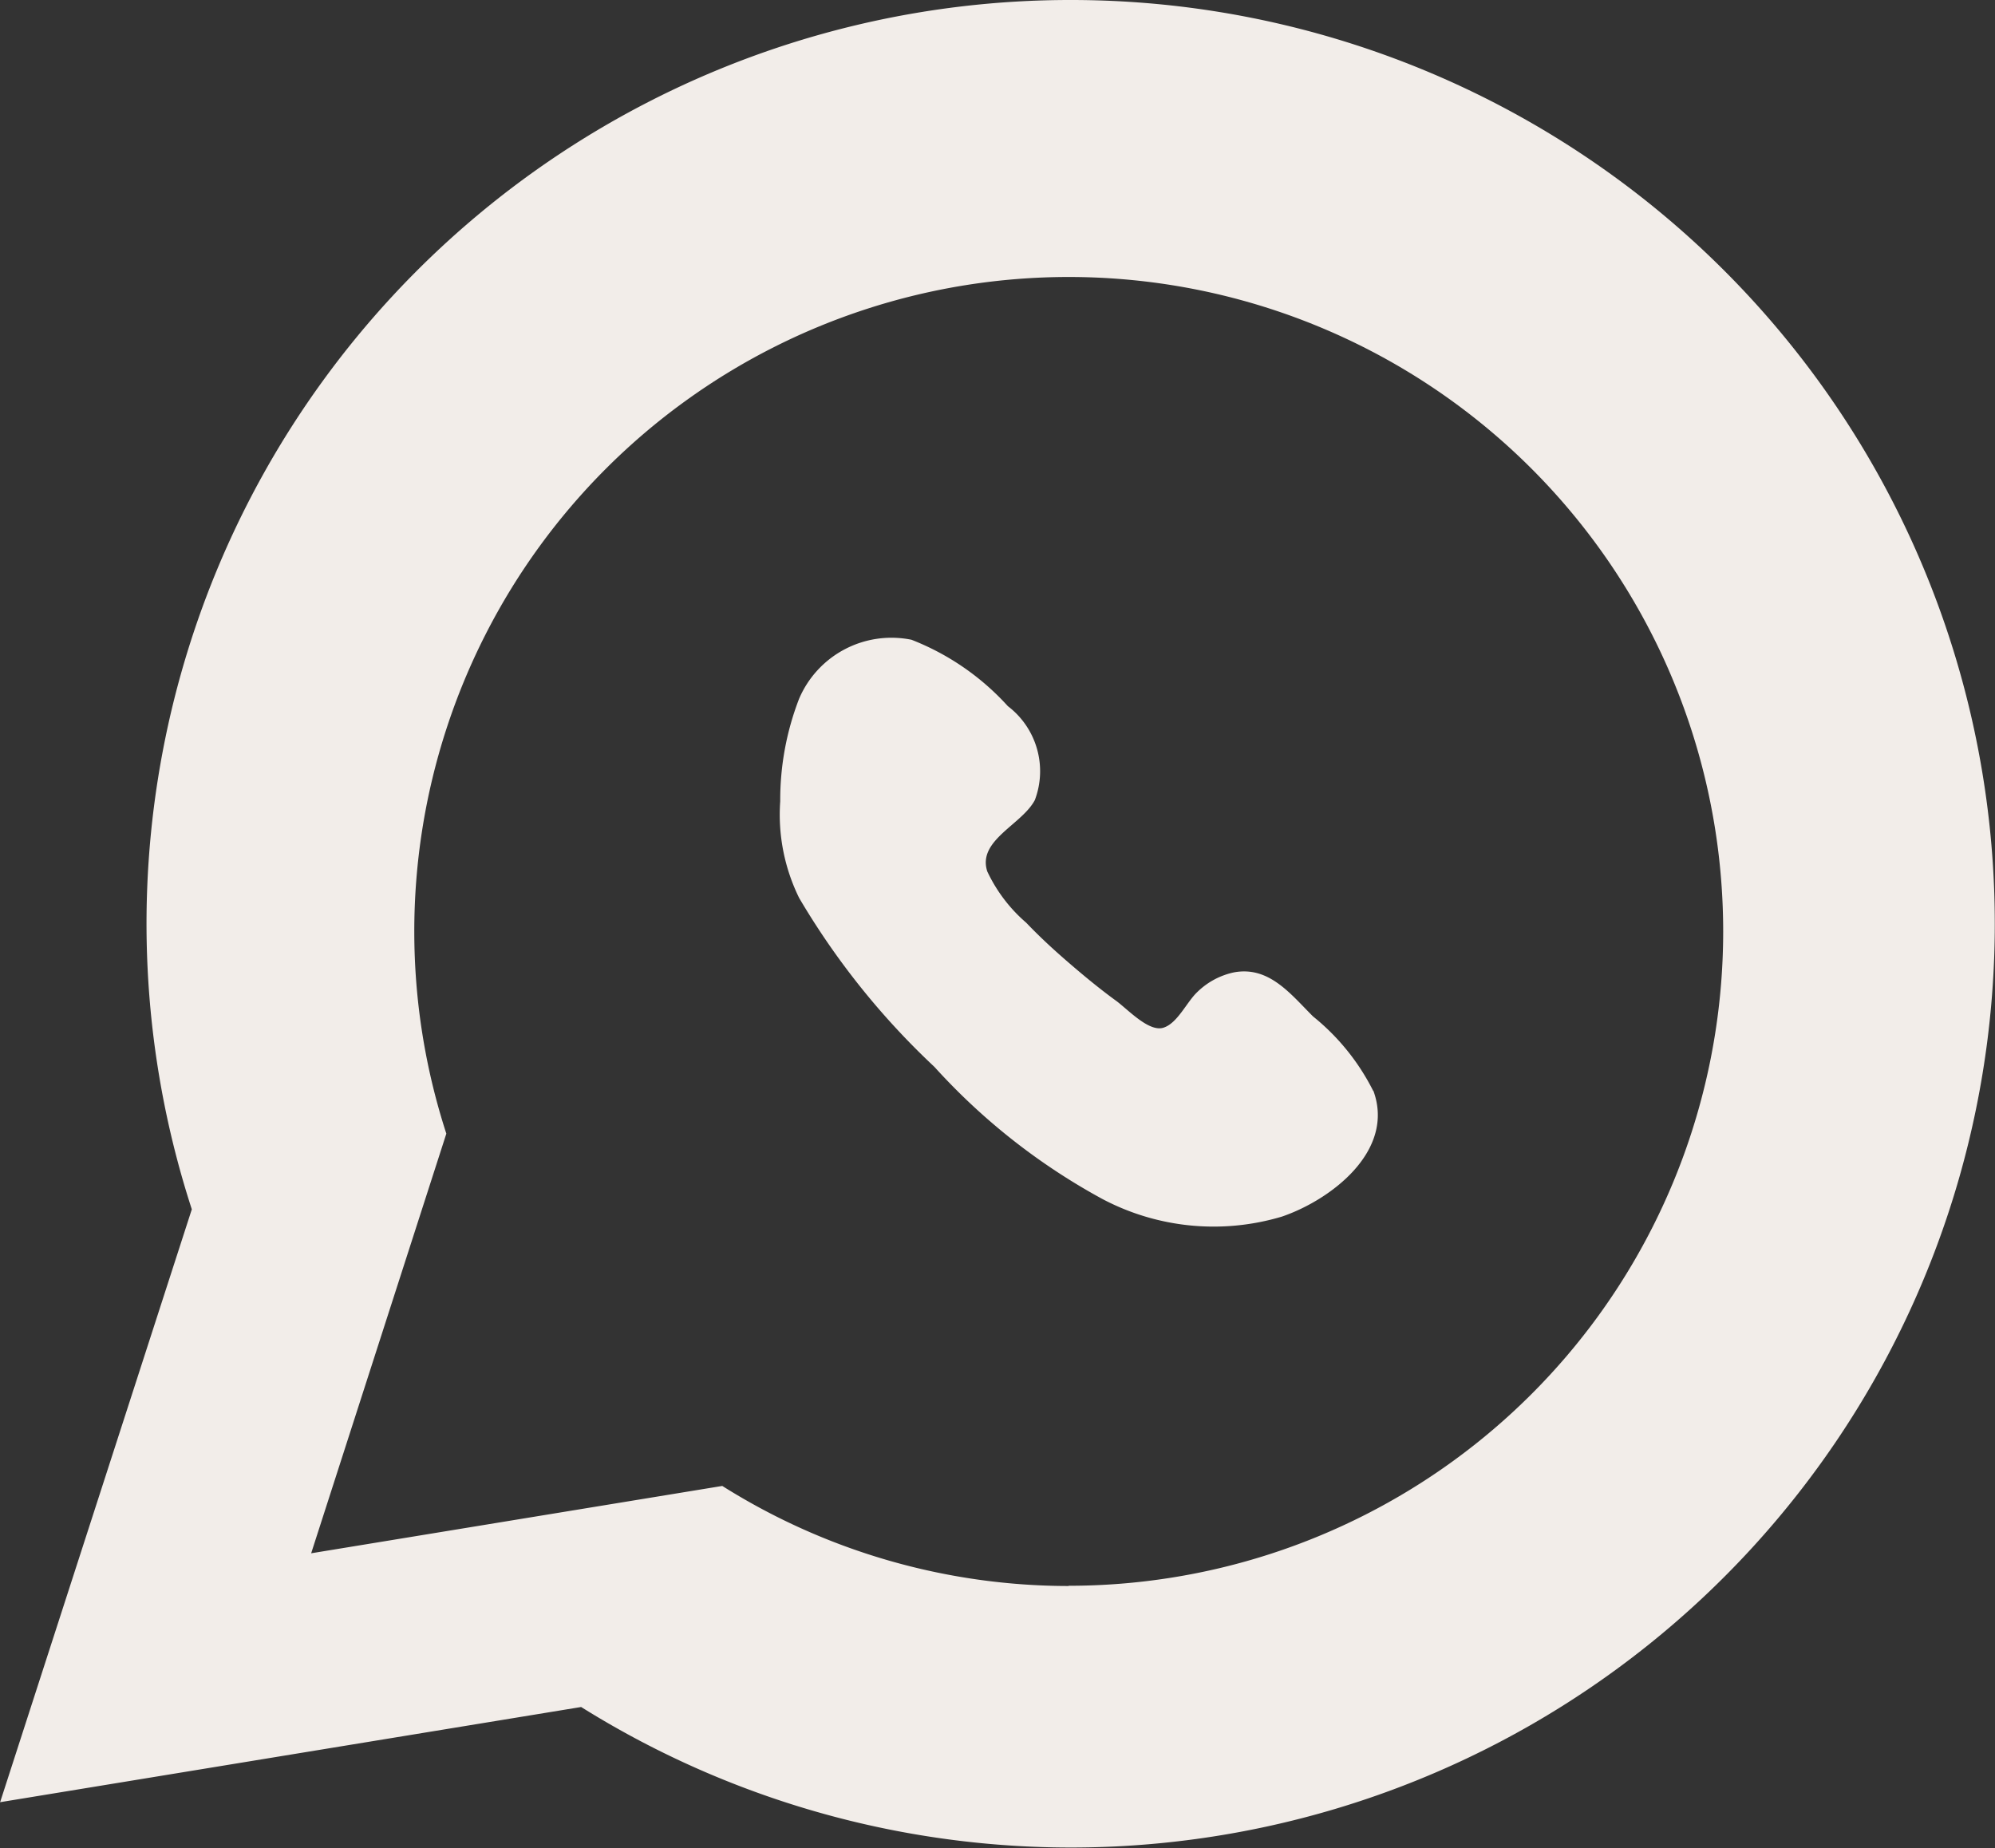 <svg xmlns="http://www.w3.org/2000/svg" width="16.766" height="15.535" viewBox="0 0 16.766 15.535">
  <rect x="0" y="0" width="16.766" height="15.535" fill="#333333" stroke="none"/>
  <g id="Group_130" data-name="Group 130" transform="translate(-1228.353 -5217.423)">
    <path id="Path_94" data-name="Path 94" d="M9,.191A7.763,7.763,0,0,0,1.611,10.355L0,15.338l4.883-.8A7.764,7.764,0,1,0,9,.191m-.018,13.33a5.469,5.469,0,0,1-2.913-.841l-3.455.566L3.75,9.719a5.5,5.5,0,1,1,5.228,3.8" transform="translate(1228.354 5217.232)" fill="#f2ede9"/>
    <path id="Path_95" data-name="Path 95" d="M14.983,12.17a1.893,1.893,0,0,0-.505-.625c-.187-.186-.368-.424-.662-.371a.625.625,0,0,0-.311.166c-.09.085-.167.264-.286.3s-.288-.144-.39-.222c-.138-.1-.274-.212-.406-.326s-.243-.217-.356-.335a1.293,1.293,0,0,1-.327-.431c-.085-.262.291-.392.4-.6a.687.687,0,0,0-.227-.789,2.141,2.141,0,0,0-.81-.558.844.844,0,0,0-.944.495A2.357,2.357,0,0,0,10,9.737a1.586,1.586,0,0,0,.159.812,6.378,6.378,0,0,0,1.137,1.42,5.346,5.346,0,0,0,1.411,1.11,2,2,0,0,0,1.51.148c.417-.143.952-.555.768-1.057" transform="translate(1224.91 5214.421)" fill="#f2ede9"/>
  </g>
</svg>
